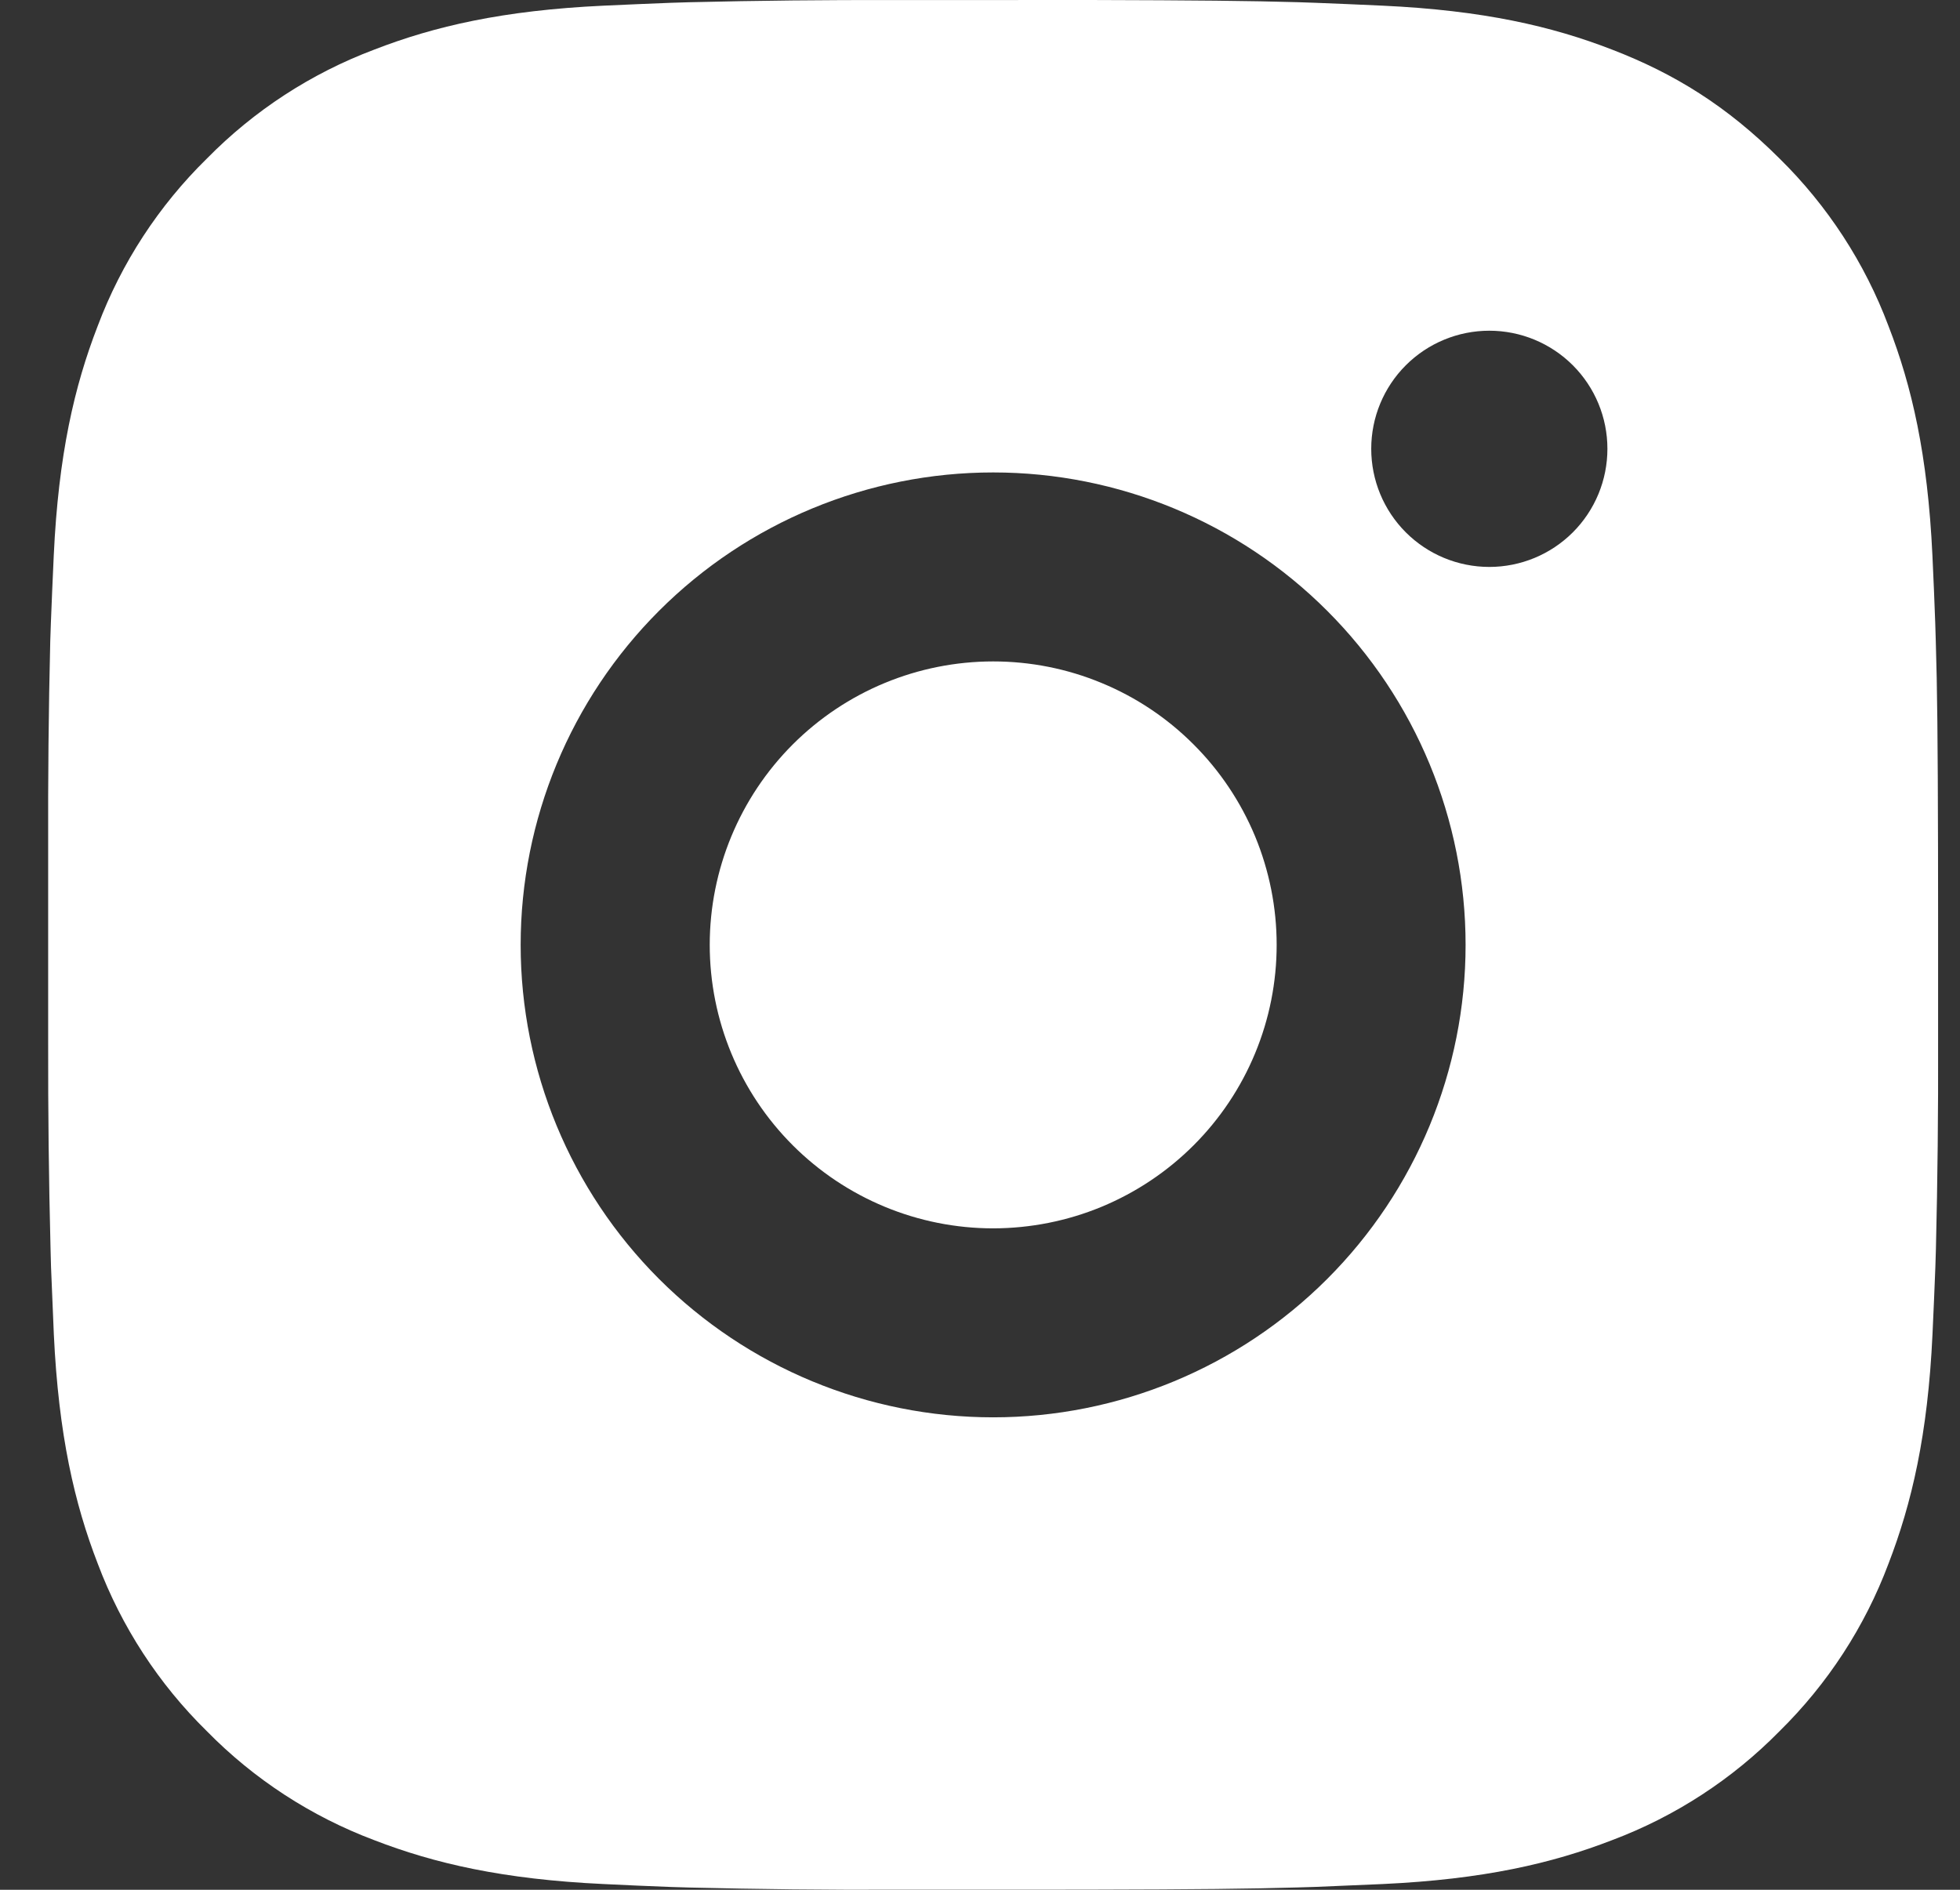 <svg width="28" height="27" viewBox="0 0 28 27" fill="none" xmlns="http://www.w3.org/2000/svg">
<rect x="0" y="0" width="28" height="27" fill="#333333" stroke="none"/>
<path d="M15.575 0C17.094 0.004 17.865 0.012 18.53 0.031L18.792 0.04C19.095 0.051 19.393 0.065 19.753 0.081C21.19 0.148 22.17 0.375 23.03 0.709C23.921 1.052 24.671 1.516 25.422 2.265C26.108 2.94 26.64 3.756 26.978 4.657C27.312 5.517 27.538 6.497 27.606 7.935C27.622 8.294 27.636 8.593 27.646 8.896L27.654 9.158C27.675 9.822 27.683 10.593 27.686 12.112L27.687 13.119V14.887C27.69 15.872 27.68 16.857 27.656 17.841L27.648 18.103C27.637 18.407 27.623 18.705 27.607 19.064C27.54 20.502 27.31 21.481 26.978 22.342C26.64 23.243 26.108 24.059 25.422 24.734C24.747 25.421 23.931 25.952 23.03 26.291C22.17 26.624 21.19 26.851 19.753 26.918L18.792 26.959L18.53 26.967C17.865 26.986 17.094 26.995 15.575 26.998L14.568 26.999H12.801C11.816 27.003 10.831 26.992 9.846 26.968L9.584 26.96C9.264 26.948 8.943 26.934 8.623 26.918C7.187 26.851 6.207 26.624 5.346 26.291C4.445 25.952 3.629 25.421 2.955 24.734C2.268 24.06 1.736 23.243 1.397 22.342C1.064 21.482 0.837 20.502 0.769 19.064L0.729 18.103L0.722 17.841C0.697 16.857 0.686 15.872 0.688 14.887V12.112C0.685 11.127 0.694 10.143 0.718 9.158L0.727 8.896C0.738 8.593 0.752 8.294 0.768 7.935C0.835 6.497 1.062 5.519 1.396 4.657C1.735 3.756 2.268 2.939 2.956 2.265C3.63 1.579 4.445 1.048 5.346 0.709C6.207 0.375 7.185 0.148 8.623 0.081C8.982 0.065 9.282 0.051 9.584 0.04L9.846 0.032C10.831 0.008 11.815 -0.002 12.8 0.001L15.575 0ZM14.188 6.75C12.398 6.75 10.681 7.461 9.415 8.727C8.149 9.993 7.438 11.71 7.438 13.5C7.438 15.29 8.149 17.007 9.415 18.273C10.681 19.538 12.398 20.25 14.188 20.25C15.978 20.25 17.695 19.538 18.96 18.273C20.226 17.007 20.937 15.29 20.937 13.5C20.937 11.71 20.226 9.993 18.96 8.727C17.695 7.461 15.978 6.75 14.188 6.75ZM14.188 9.45C14.719 9.45 15.246 9.554 15.737 9.758C16.229 9.961 16.675 10.259 17.051 10.636C17.427 11.011 17.726 11.458 17.93 11.949C18.133 12.441 18.238 12.967 18.238 13.499C18.238 14.031 18.134 14.557 17.93 15.049C17.727 15.54 17.428 15.987 17.052 16.363C16.676 16.739 16.23 17.037 15.739 17.241C15.247 17.445 14.721 17.549 14.189 17.55C13.115 17.55 12.085 17.123 11.325 16.363C10.566 15.604 10.139 14.574 10.139 13.5C10.139 12.426 10.566 11.396 11.325 10.636C12.085 9.876 13.115 9.45 14.189 9.45M21.276 4.725C20.828 4.725 20.399 4.903 20.083 5.219C19.766 5.536 19.589 5.965 19.589 6.412C19.589 6.86 19.766 7.289 20.083 7.606C20.399 7.922 20.828 8.1 21.276 8.1C21.724 8.1 22.153 7.922 22.469 7.606C22.786 7.289 22.963 6.86 22.963 6.412C22.963 5.965 22.786 5.536 22.469 5.219C22.153 4.903 21.724 4.725 21.276 4.725Z" fill="white"/>
</svg>
